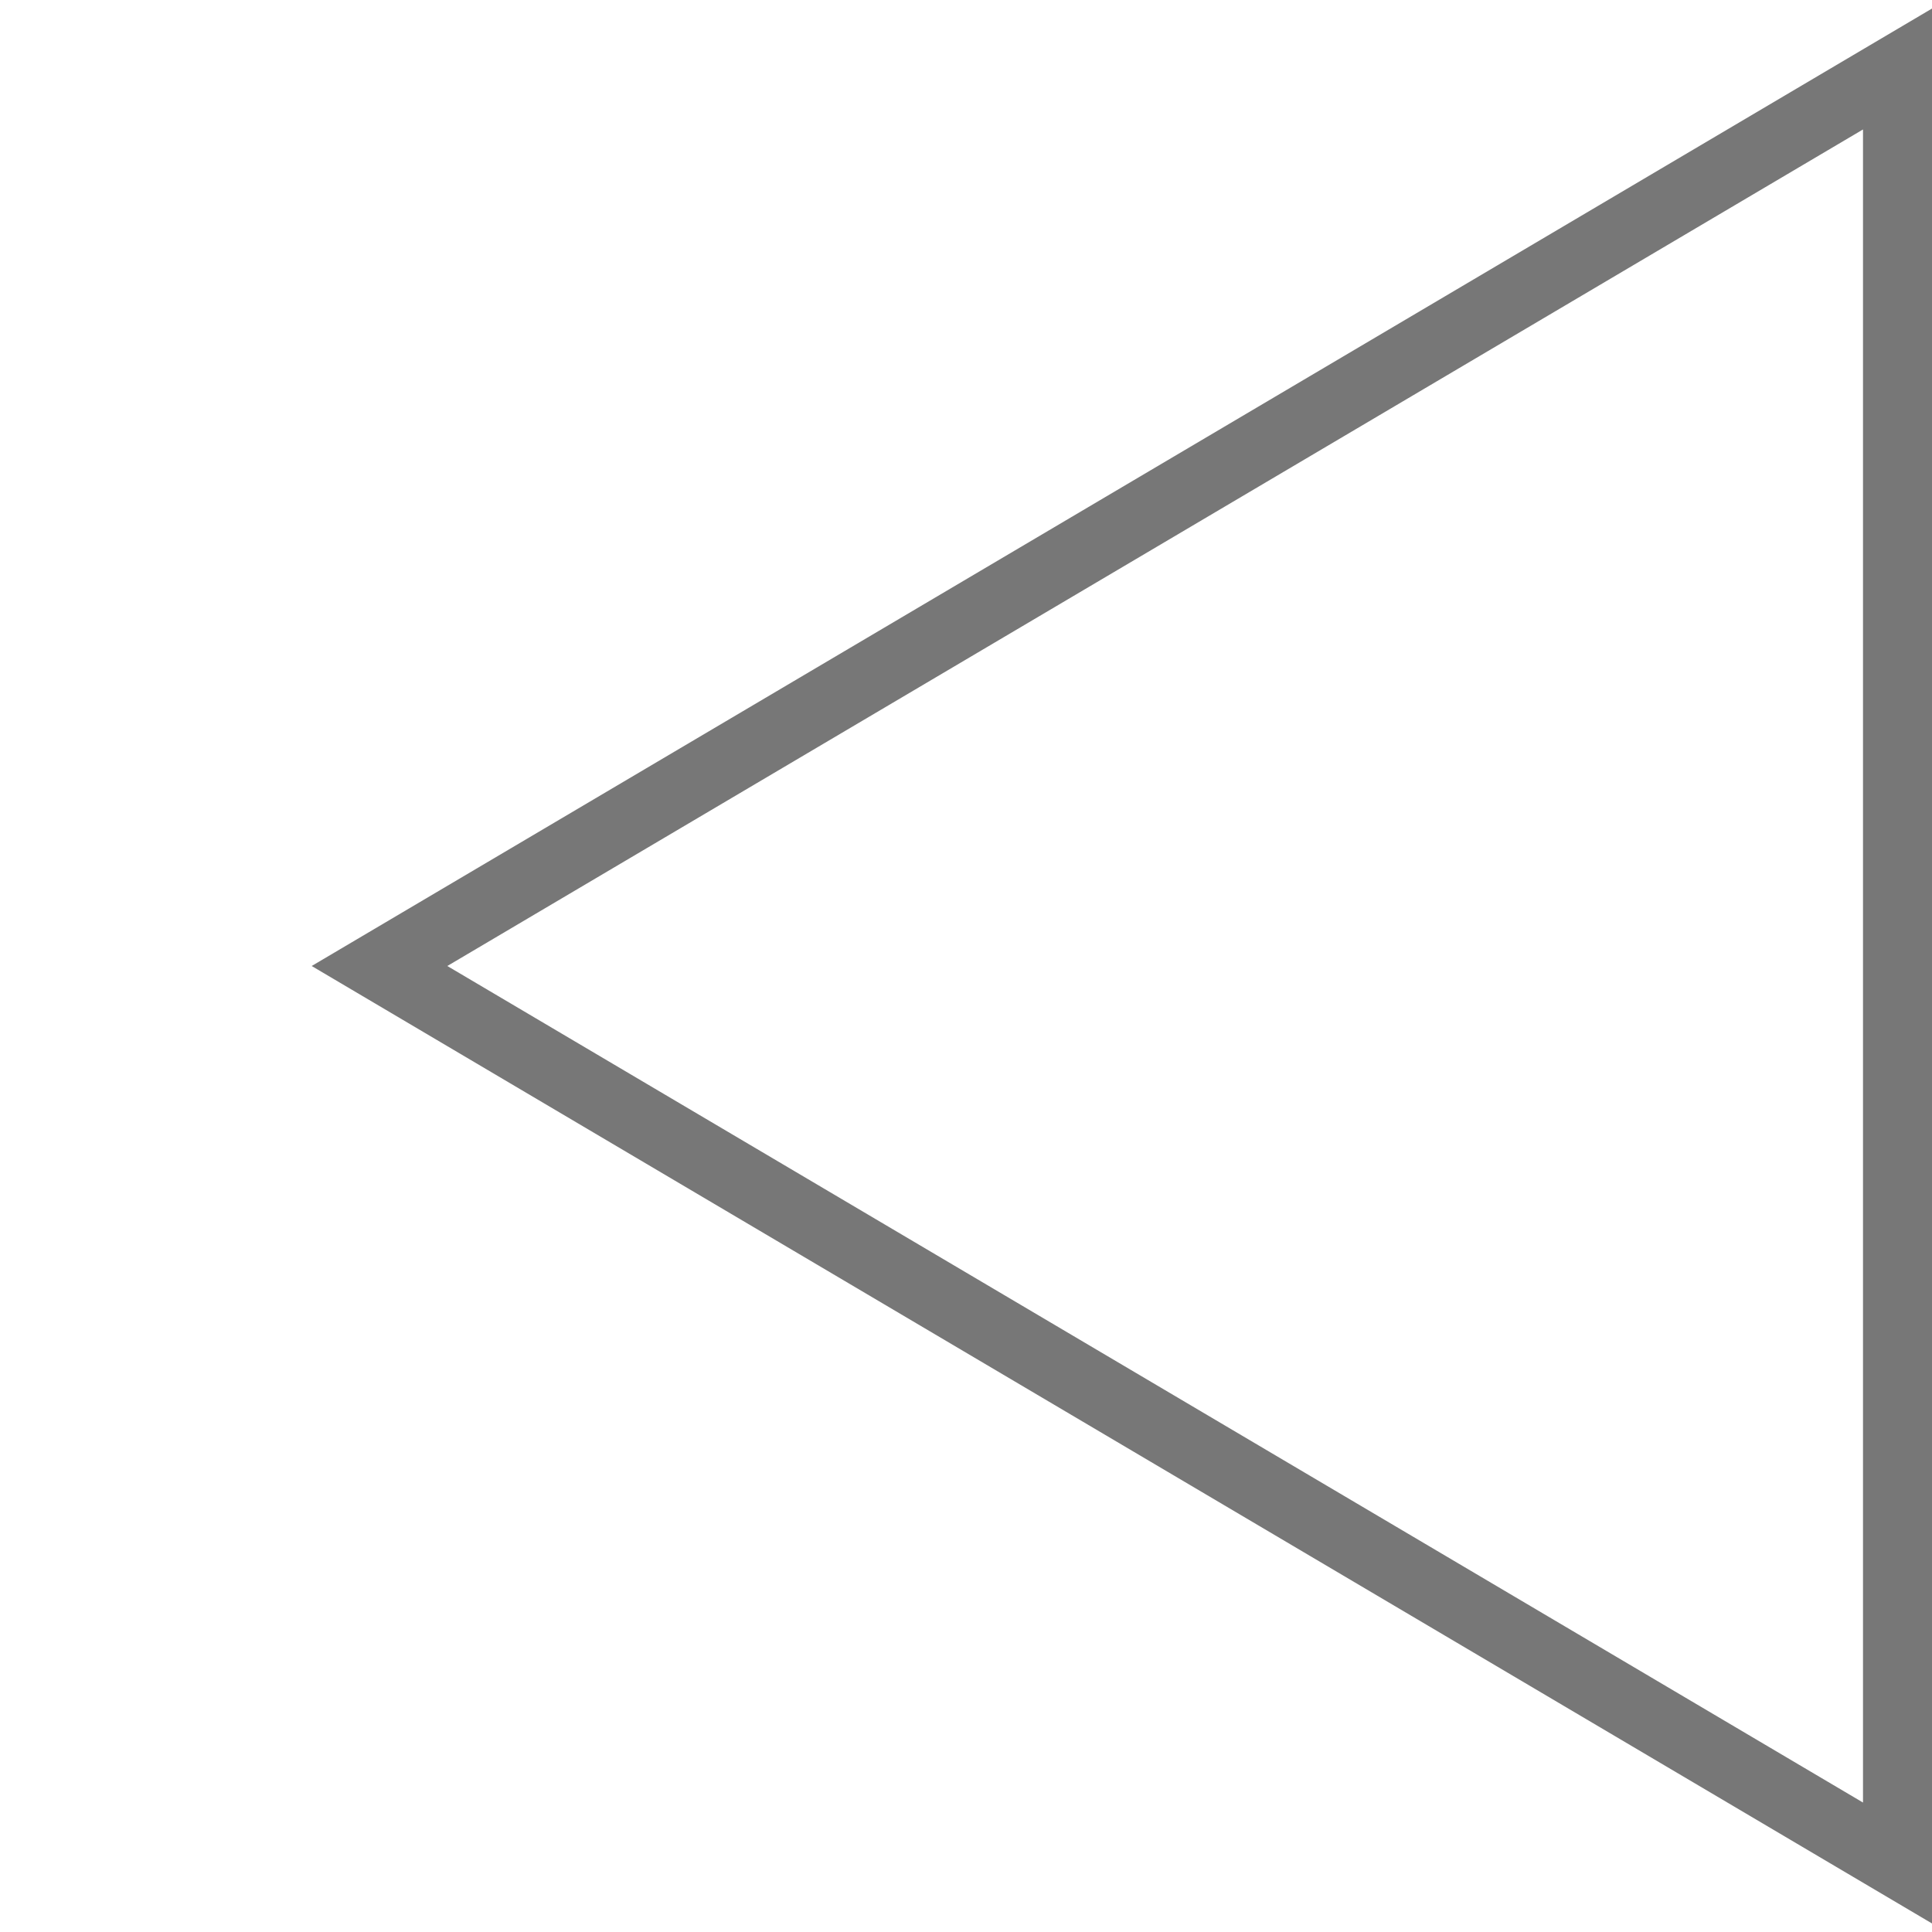 <?xml version="1.0" encoding="UTF-8"?> <svg xmlns="http://www.w3.org/2000/svg" width="28" height="28" viewBox="0 0 28 28" fill="none"><path d="M5.5 14L27.5 1L27.5 27L5.5 14Z" stroke="#777777"></path></svg> 